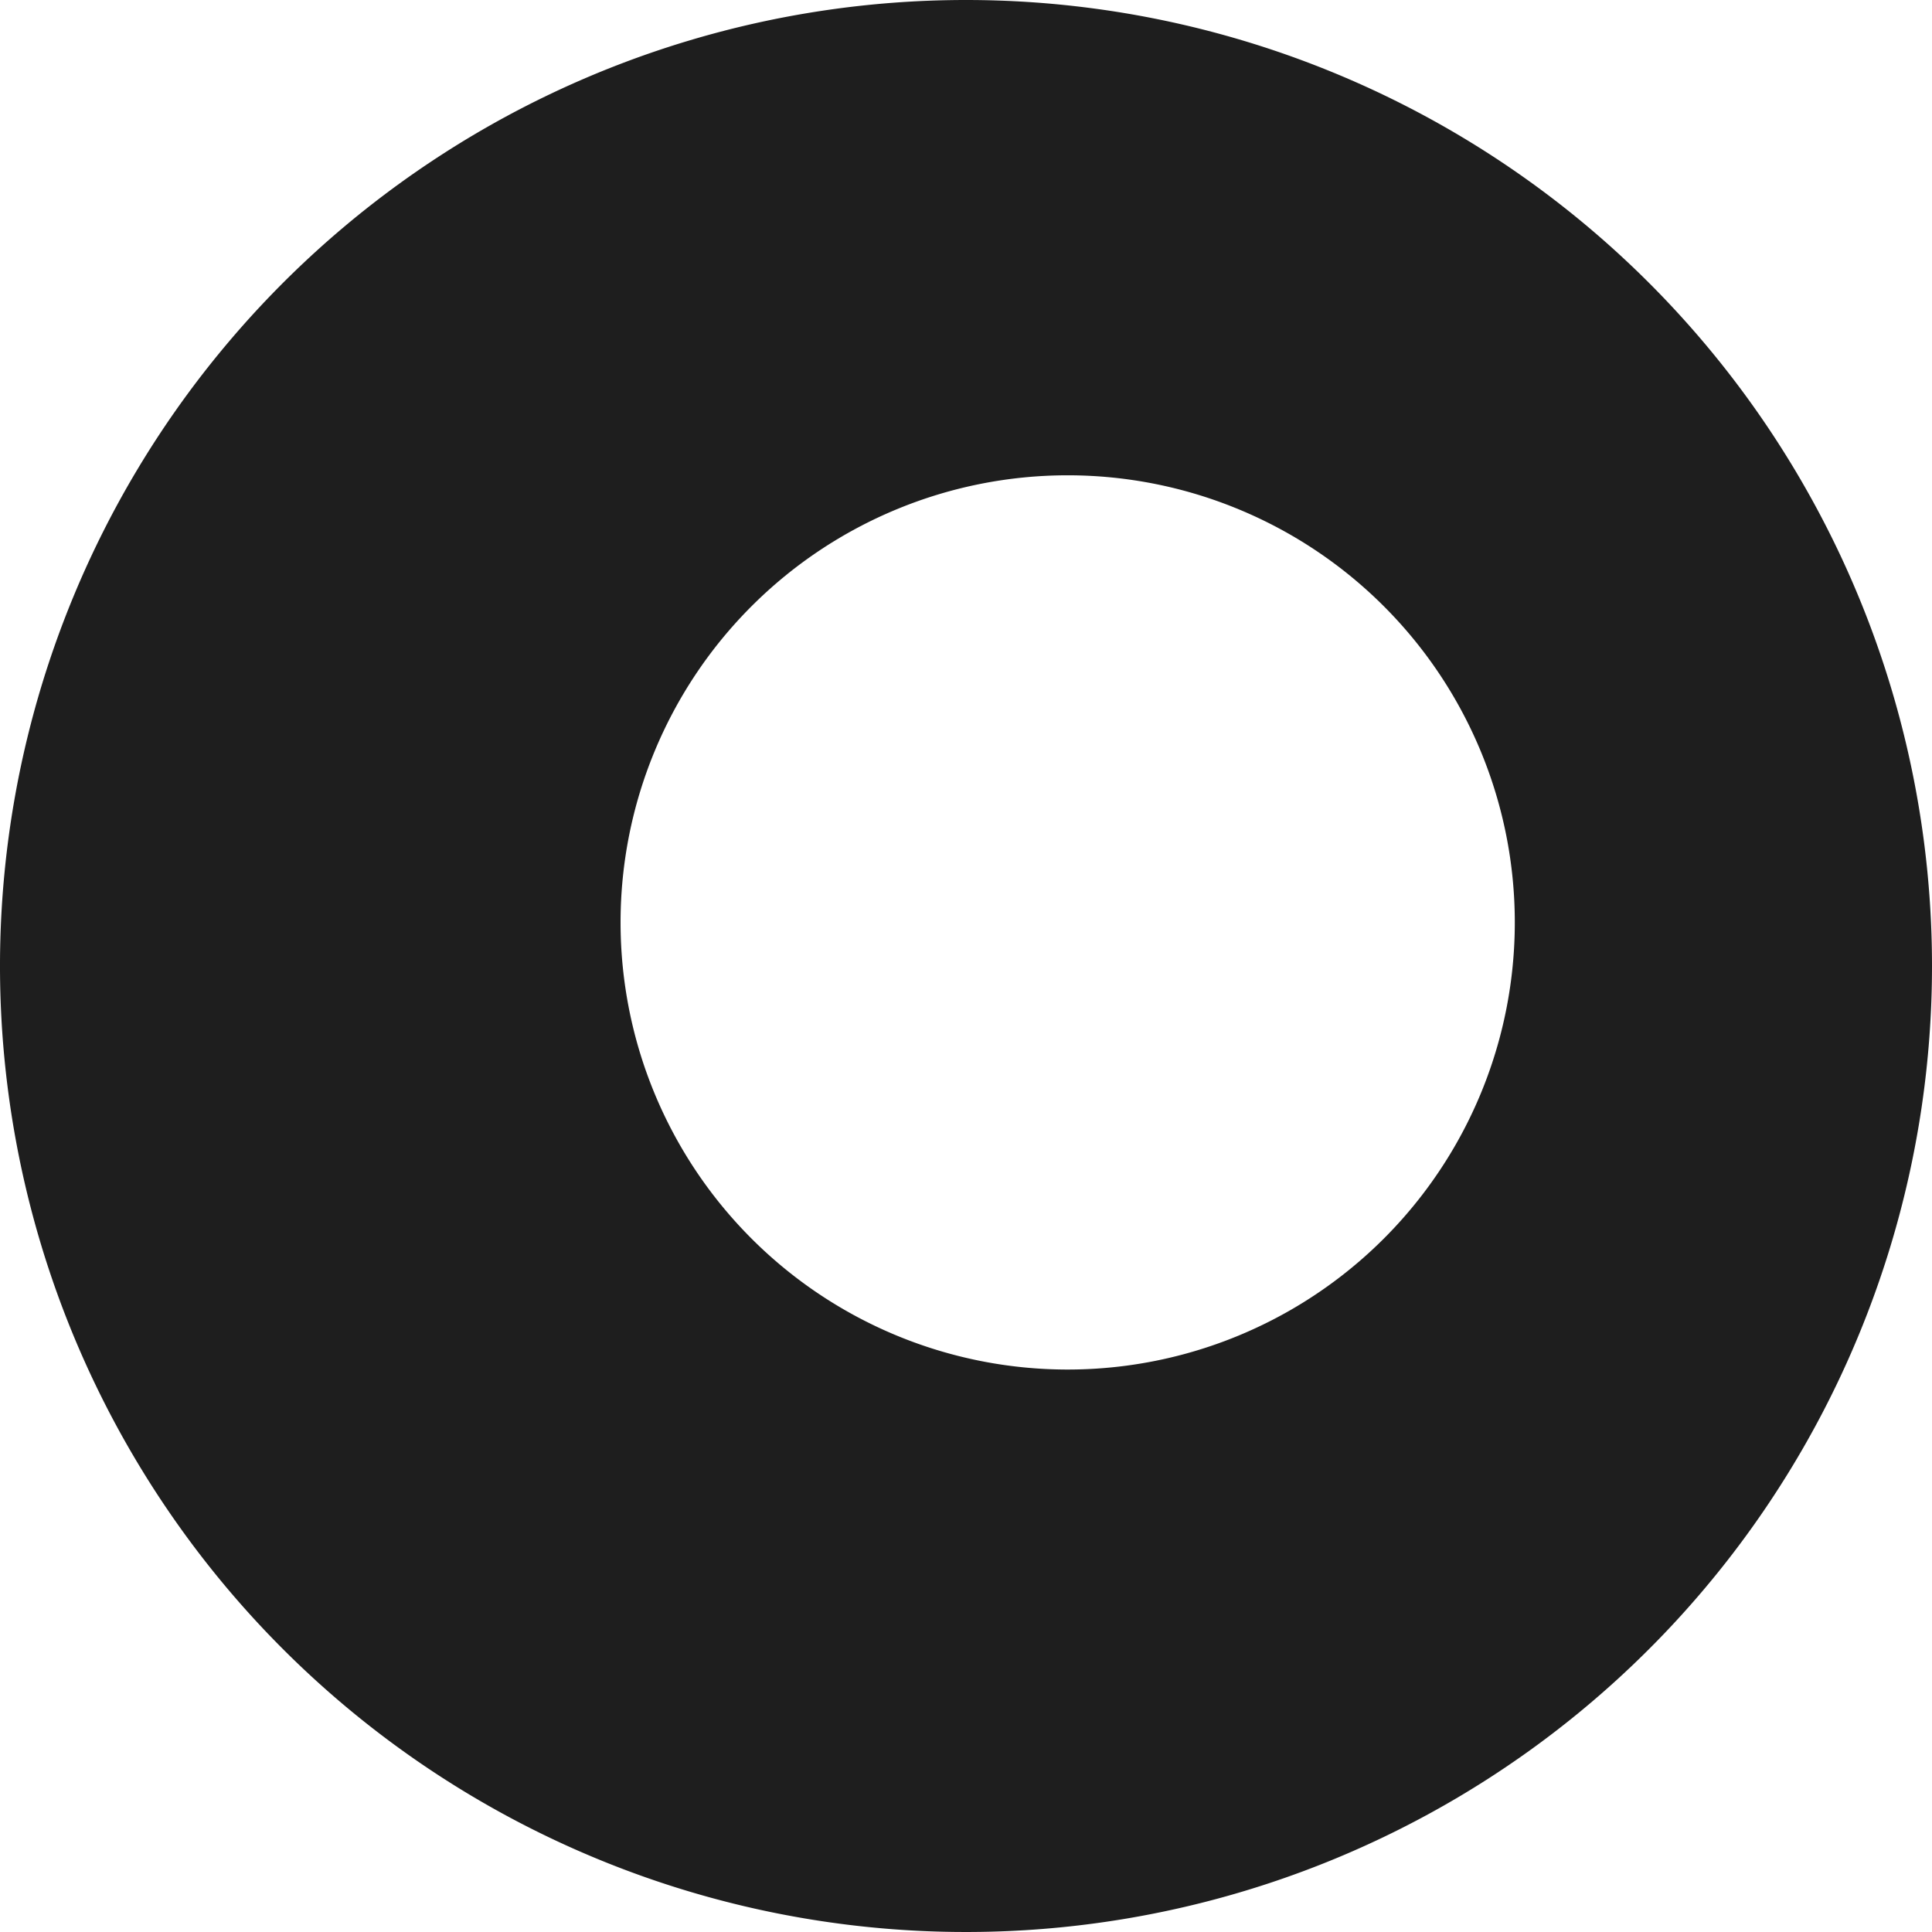 <svg xmlns="http://www.w3.org/2000/svg" viewBox="0 0 133 133"><defs><style>.cls-1{fill:#1e1e1e;}</style></defs><g id="Livello_2" data-name="Livello 2"><g id="Livello_1-2" data-name="Livello 1"><path class="cls-1" d="M66.5,0A66.5,66.5,0,1,0,133,66.5,66.5,66.5,0,0,0,66.5,0Zm7,94.28A30.78,30.78,0,1,1,104.28,63.5,30.78,30.78,0,0,1,73.5,94.28Z"/></g></g></svg>